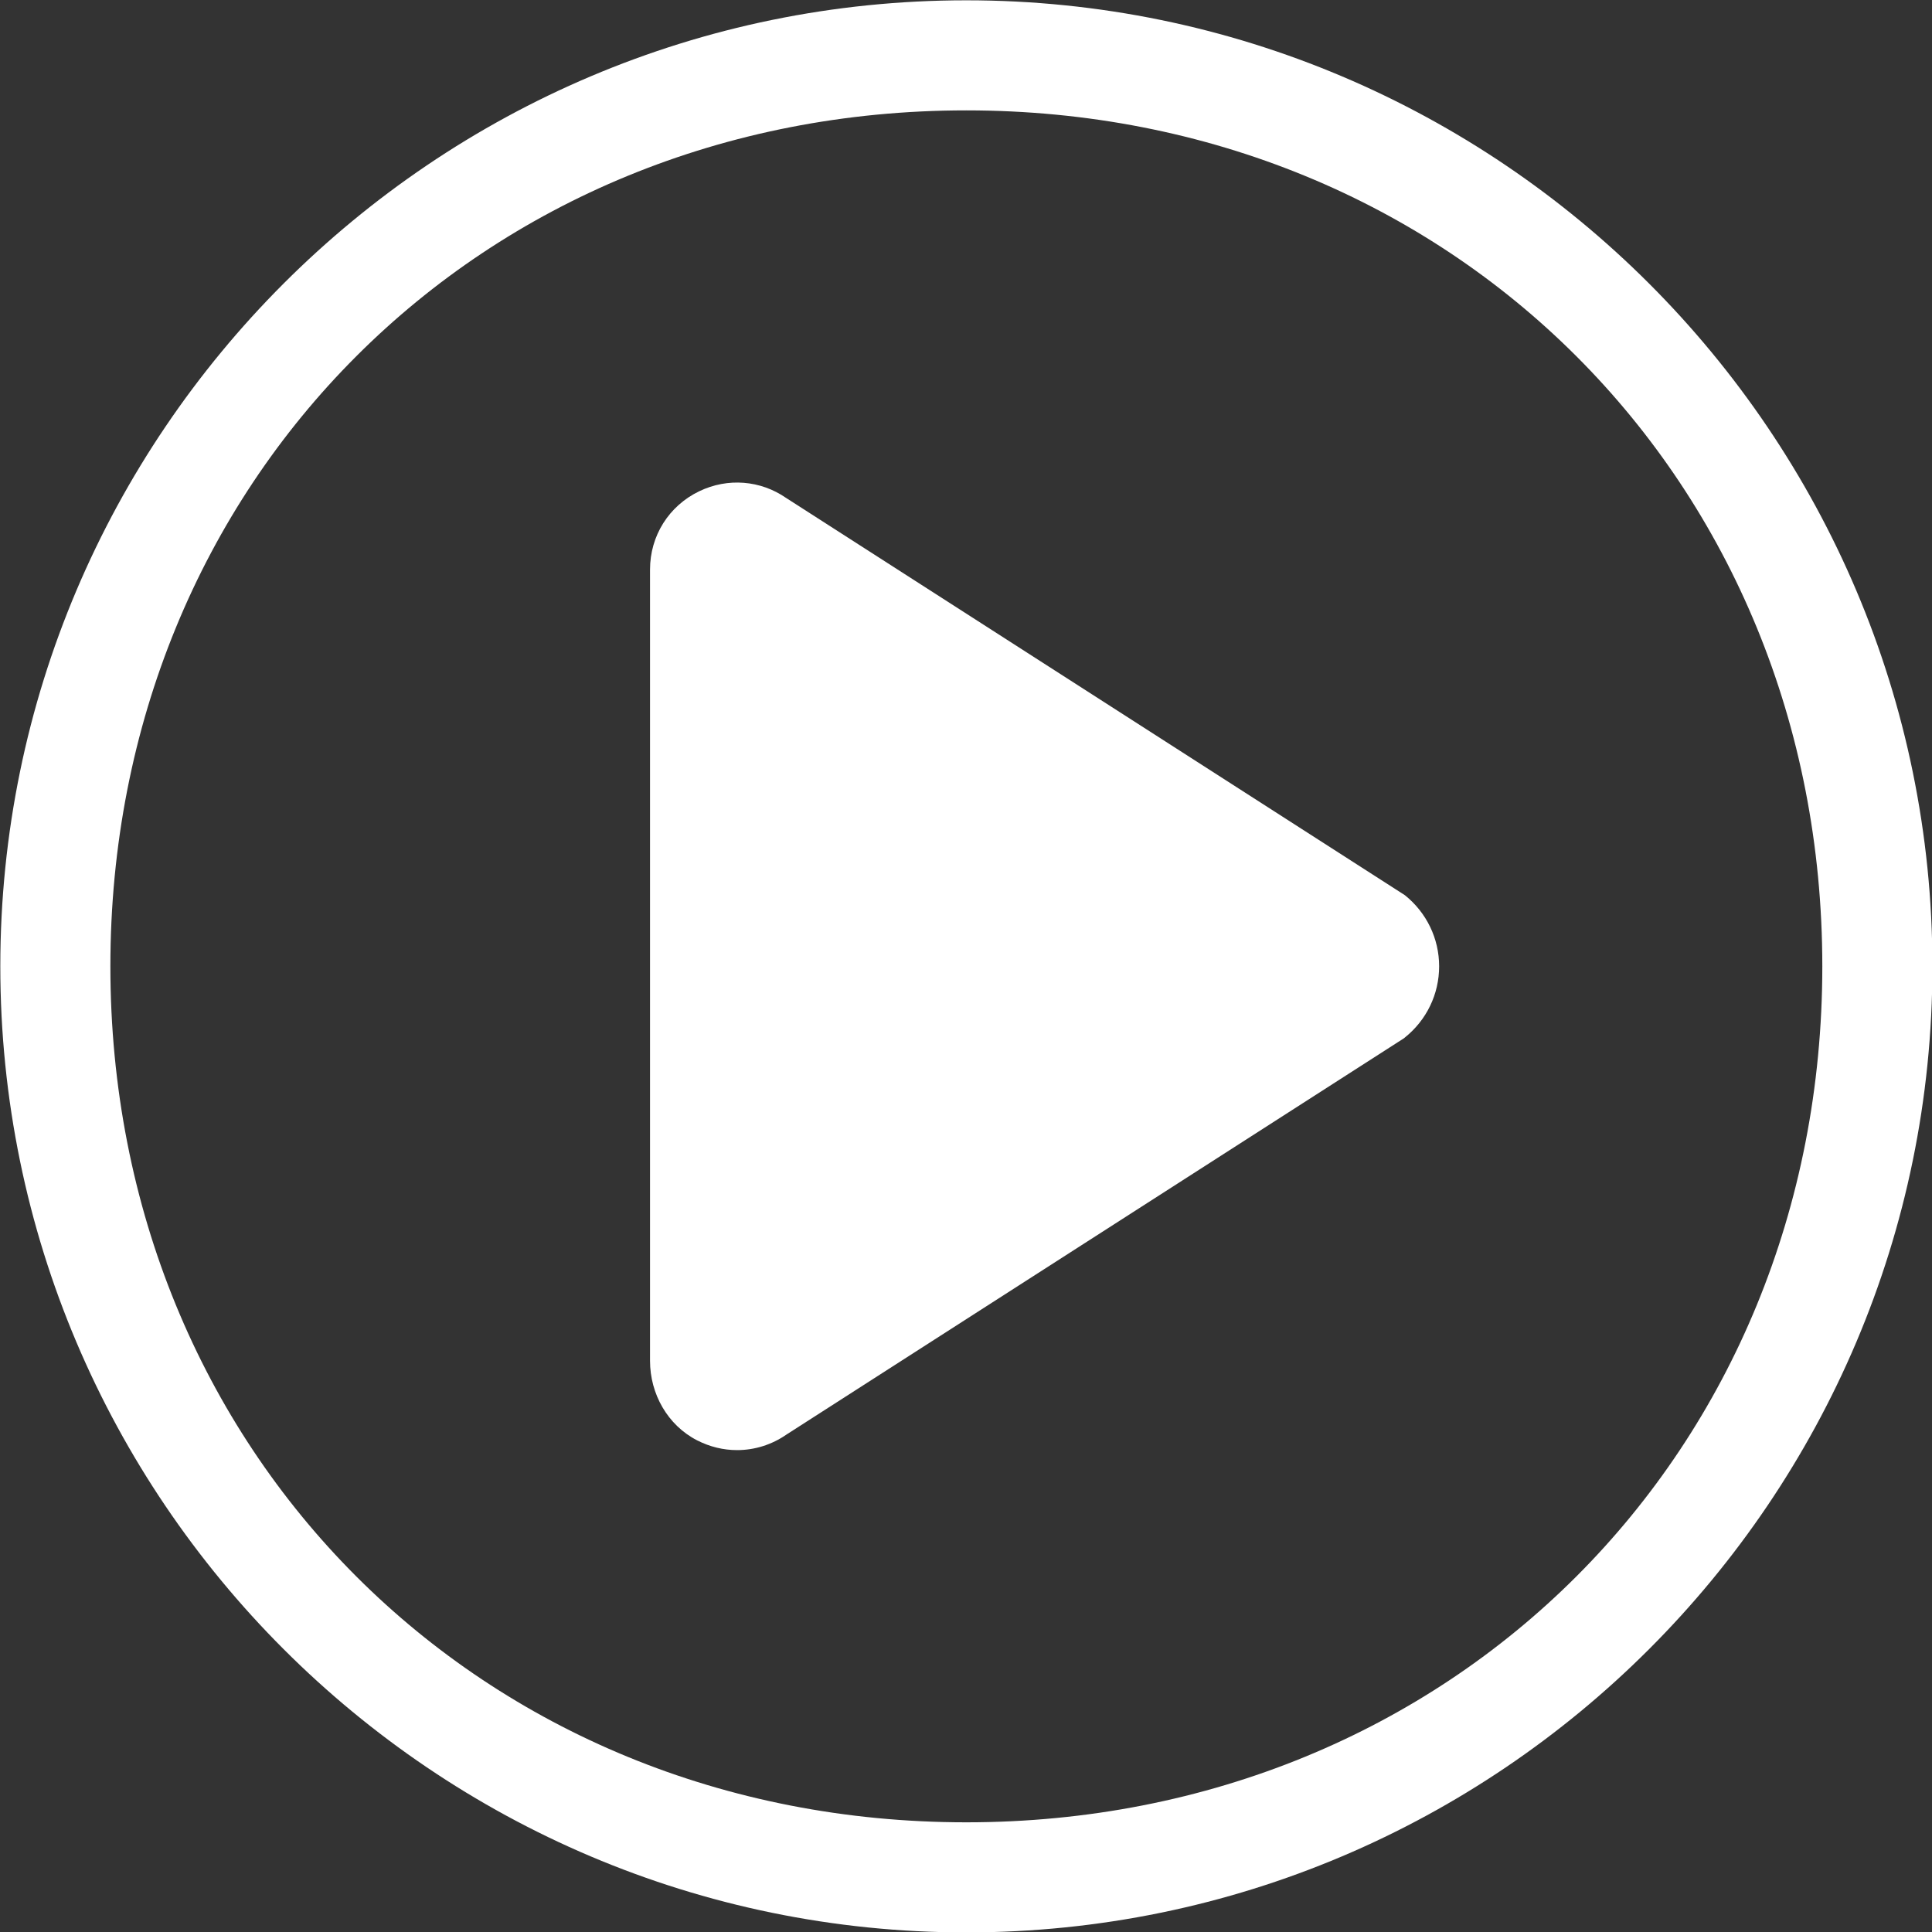 <?xml version="1.0" encoding="UTF-8"?> <svg xmlns="http://www.w3.org/2000/svg" xmlns:xlink="http://www.w3.org/1999/xlink" width="100" zoomAndPan="magnify" viewBox="0 0 75 75" height="100" preserveAspectRatio="xMidYMid meet" version="1.0"><rect x="0" y="0" width="75" height="75" fill="#333333" stroke="none"/><path fill="#ffffff" d="M 37.512 4.285 C 18.664 4.285 4.285 18.664 4.285 37.512 C 4.285 56.363 18.664 70.742 37.512 70.742 C 56.363 70.742 70.742 56.363 70.742 37.512 C 70.742 18.664 56.363 4.285 37.512 4.285 Z M 37.512 75.016 C 16.836 75.016 0.012 58.191 0.012 37.512 C 0.012 16.836 16.836 0.012 37.512 0.012 C 58.191 0.012 75.016 16.836 75.016 37.512 C 75.016 58.191 58.191 75.016 37.512 75.016 " fill-opacity="1" fill-rule="nonzero"></path><path fill="#ffffff" d="M 28.613 56.293 C 28.086 56.293 27.559 56.168 27.062 55.914 C 25.918 55.328 25.234 54.113 25.234 52.828 L 25.234 22.109 C 25.234 20.801 25.965 19.637 27.145 19.07 C 28.25 18.539 29.523 18.641 30.52 19.332 L 54.535 34.75 C 55.379 35.426 55.867 36.434 55.867 37.512 C 55.867 38.594 55.379 39.602 54.535 40.277 L 54.508 40.301 L 30.539 55.684 C 29.961 56.086 29.293 56.293 28.613 56.293 " fill-opacity="1" fill-rule="nonzero"></path></svg> 